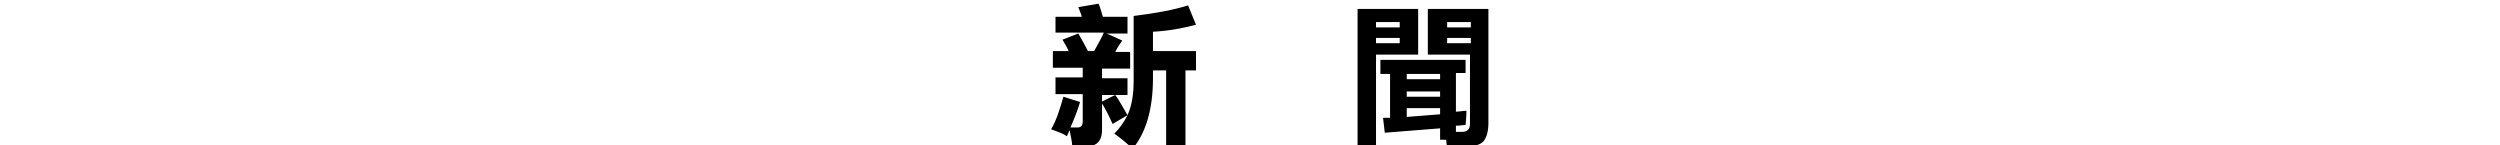 <?xml version="1.0" encoding="utf-8"?>
<!-- Generator: Adobe Illustrator 26.3.1, SVG Export Plug-In . SVG Version: 6.00 Build 0)  -->
<svg version="1.1" id="图层_1" xmlns="http://www.w3.org/2000/svg" xmlns:xlink="http://www.w3.org/1999/xlink" width="284.656" height="16.53" x="0px" y="0px"
	 viewBox="0 0 284.7 16.5" style="enable-background:new 0 0 284.7 16.5;" xml:space="preserve">
<g>
	<path d="M128.3,3.8h-2.3c0.3,0.1,0.9,0.4,1.8,0.8c-0.2,0.3-0.5,0.7-0.8,1.3h1.7v1.9h-3.2v1.1h2.9v1.9h-2.9v4c0,0.5-0.1,0.9-0.3,1.2
		c-0.2,0.3-0.5,0.5-0.9,0.6c-0.4,0.1-1.1,0.1-2.2,0.1c0-0.7-0.2-1.3-0.3-1.9l-0.3,0.7c-0.4-0.3-1-0.5-1.8-0.8c0.6-1,1-2.3,1.4-3.7
		l1.9,0.6c-0.3,1-0.7,2-1.1,2.9c0.3,0,0.5,0,0.8,0c0.4,0,0.6-0.2,0.6-0.7v-3.1h-3.1V8.8h3.1V7.7h-3.4V5.8h1.8
		c-0.2-0.5-0.5-0.9-0.7-1.3l1.8-0.7c0.4,0.7,0.8,1.4,1.1,2h0.7c0.5-0.9,0.9-1.6,1.1-2.1h-5.5V1.9h3c-0.1-0.4-0.3-0.8-0.4-1.1
		l2.3-0.4c0.2,0.4,0.3,0.9,0.5,1.5h2.8V3.8z M136.3,8h-1.3v8.6h-2.2V8h-1.5v0.9c0,3.5-0.8,6.2-2.3,8c-0.8-0.7-1.4-1.2-2.1-1.7
		c0.6-0.6,1.1-1.3,1.5-2.1l-1.7,1c-0.4-0.9-0.8-1.7-1.3-2.5l1.6-0.8c0.4,0.5,0.8,1.3,1.4,2.3c0.5-1.1,0.7-2.4,0.7-3.9V1.8
		c2.5-0.3,4.6-0.7,6.2-1.2l0.9,2.2c-1.5,0.4-3.1,0.7-4.9,0.8v2.2h4.9V8z"/>
	<path d="M154.6,1h6.9v5.2h-4.8v10.6h-2.1V1z M159.4,2.5h-2.7v0.6h2.7V2.5z M159.4,4.9V4.3h-2.7v0.6H159.4z M157.2,6.8h9.7v1.5h-1.1
		v4.4c0.4,0,0.8-0.1,1.2-0.1c0,0.8-0.1,1.4-0.1,1.6c-0.2,0-0.6,0.1-1.1,0.1V15h0.7c0.6,0,0.9-0.3,0.9-0.9V6.2h-4.8V1h6.9v13
		c0,0.9-0.2,1.6-0.5,2c-0.3,0.4-0.9,0.6-1.8,0.7c-0.3,0-1.1,0-2.4,0c0-0.1-0.1-0.3-0.1-0.8H164v-1.3c-1.5,0.1-3.6,0.3-6.3,0.5
		l-0.2-1.7c0.3,0,0.5,0,0.8,0v-5h-1.1V6.8z M160.2,9h3.8V8.4h-3.8V9z M160.2,11h3.8v-0.6h-3.8V11z M164,13v-0.7h-3.8v1
		C161.4,13.2,162.6,13.1,164,13z M167.5,2.5h-2.7v0.6h2.7V2.5z M164.8,4.9h2.7V4.3h-2.7V4.9z"/>
</g>
</svg>
